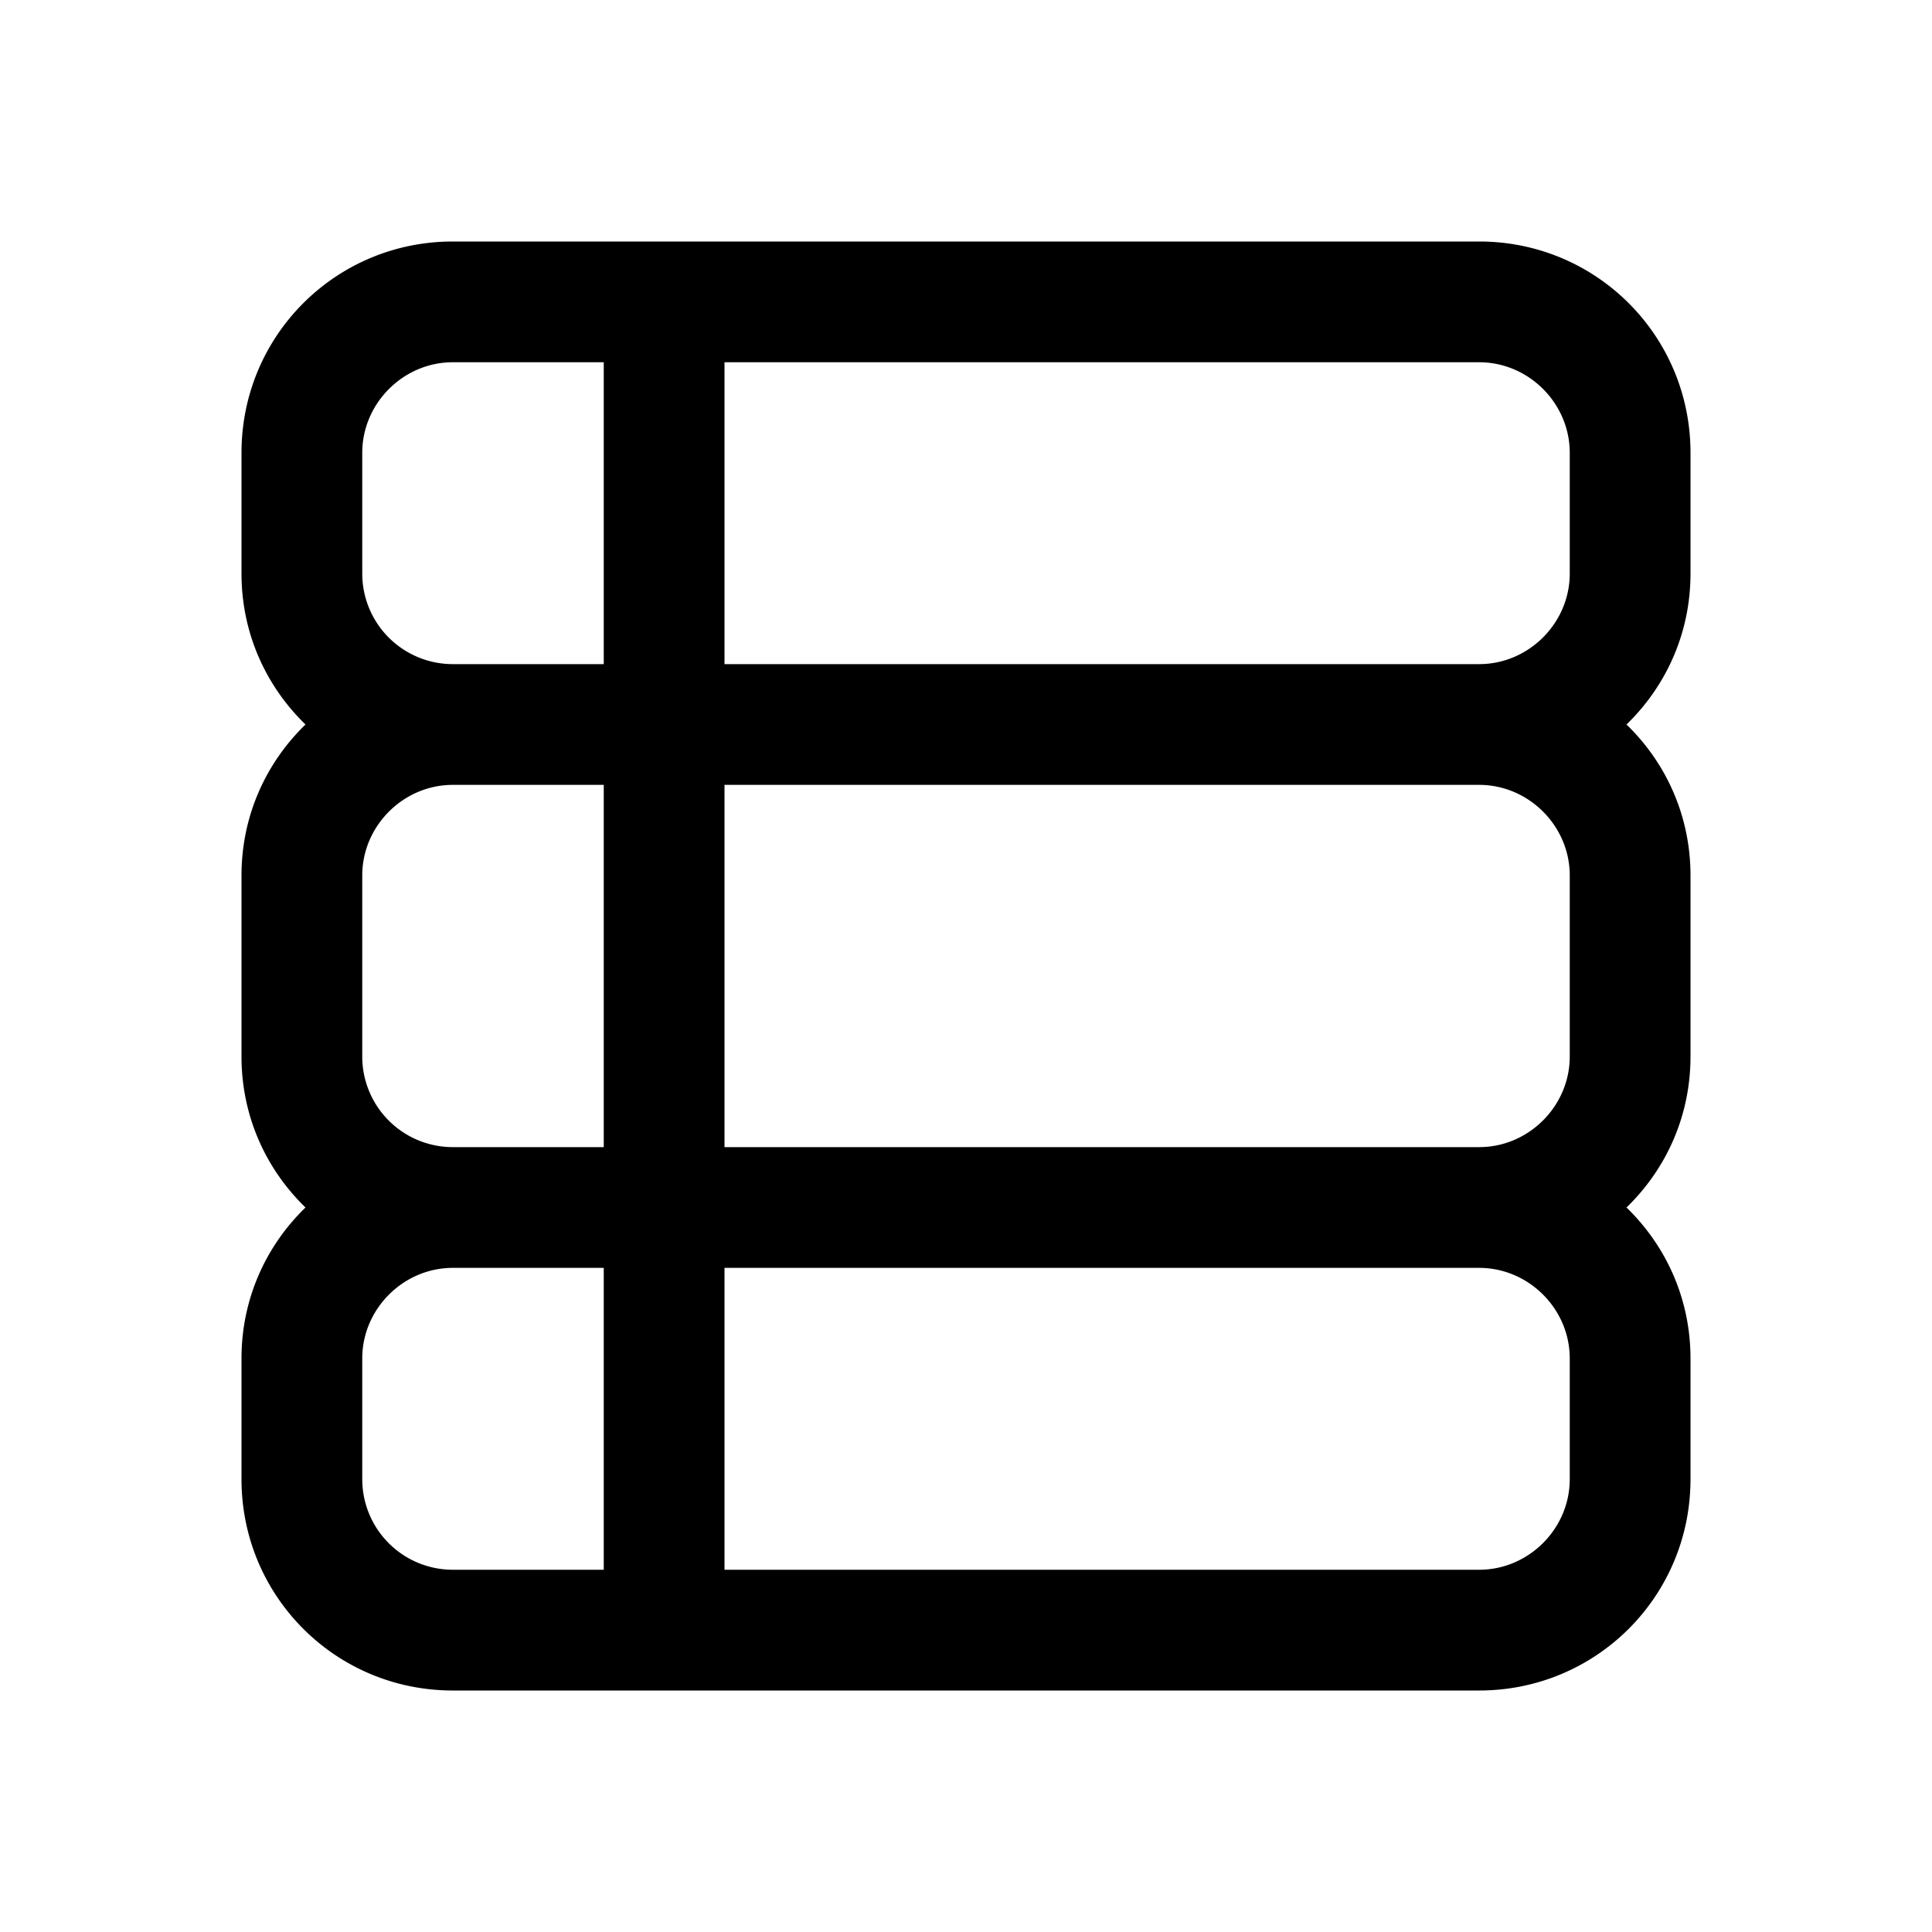 <svg width="16" height="16" viewBox="0 0 16 16" xmlns="http://www.w3.org/2000/svg"><path d="M3.75 2C2.78 2 2 2.78 2 3.75v1c0 .49.2.93.53 1.25-.33.32-.53.76-.53 1.25v1.5c0 .49.2.93.53 1.25-.33.32-.53.76-.53 1.25v1c0 .97.78 1.75 1.75 1.75h8.5c.97 0 1.75-.78 1.75-1.75v-1c0-.49-.2-.93-.53-1.25.33-.32.53-.76.53-1.25v-1.5c0-.49-.2-.93-.53-1.25.33-.32.53-.76.53-1.25v-1C14 2.78 13.22 2 12.25 2h-8.5ZM3 11.25c0-.41.34-.75.75-.75H5V13H3.75a.75.75 0 0 1-.75-.75v-1ZM6 13v-2.5h6.25c.41 0 .75.34.75.75v1c0 .41-.34.75-.75.75H6Zm0-3.5v-3h6.25c.41 0 .75.34.75.75v1.5c0 .41-.34.75-.75.75H6Zm0-4V3h6.25c.41 0 .75.34.75.75v1c0 .41-.34.75-.75.75H6ZM5 3v2.5H3.75A.75.75 0 0 1 3 4.75v-1c0-.41.34-.75.75-.75H5Zm0 3.5v3H3.75A.75.75 0 0 1 3 8.75v-1.5c0-.41.34-.75.75-.75H5Z"/></svg>